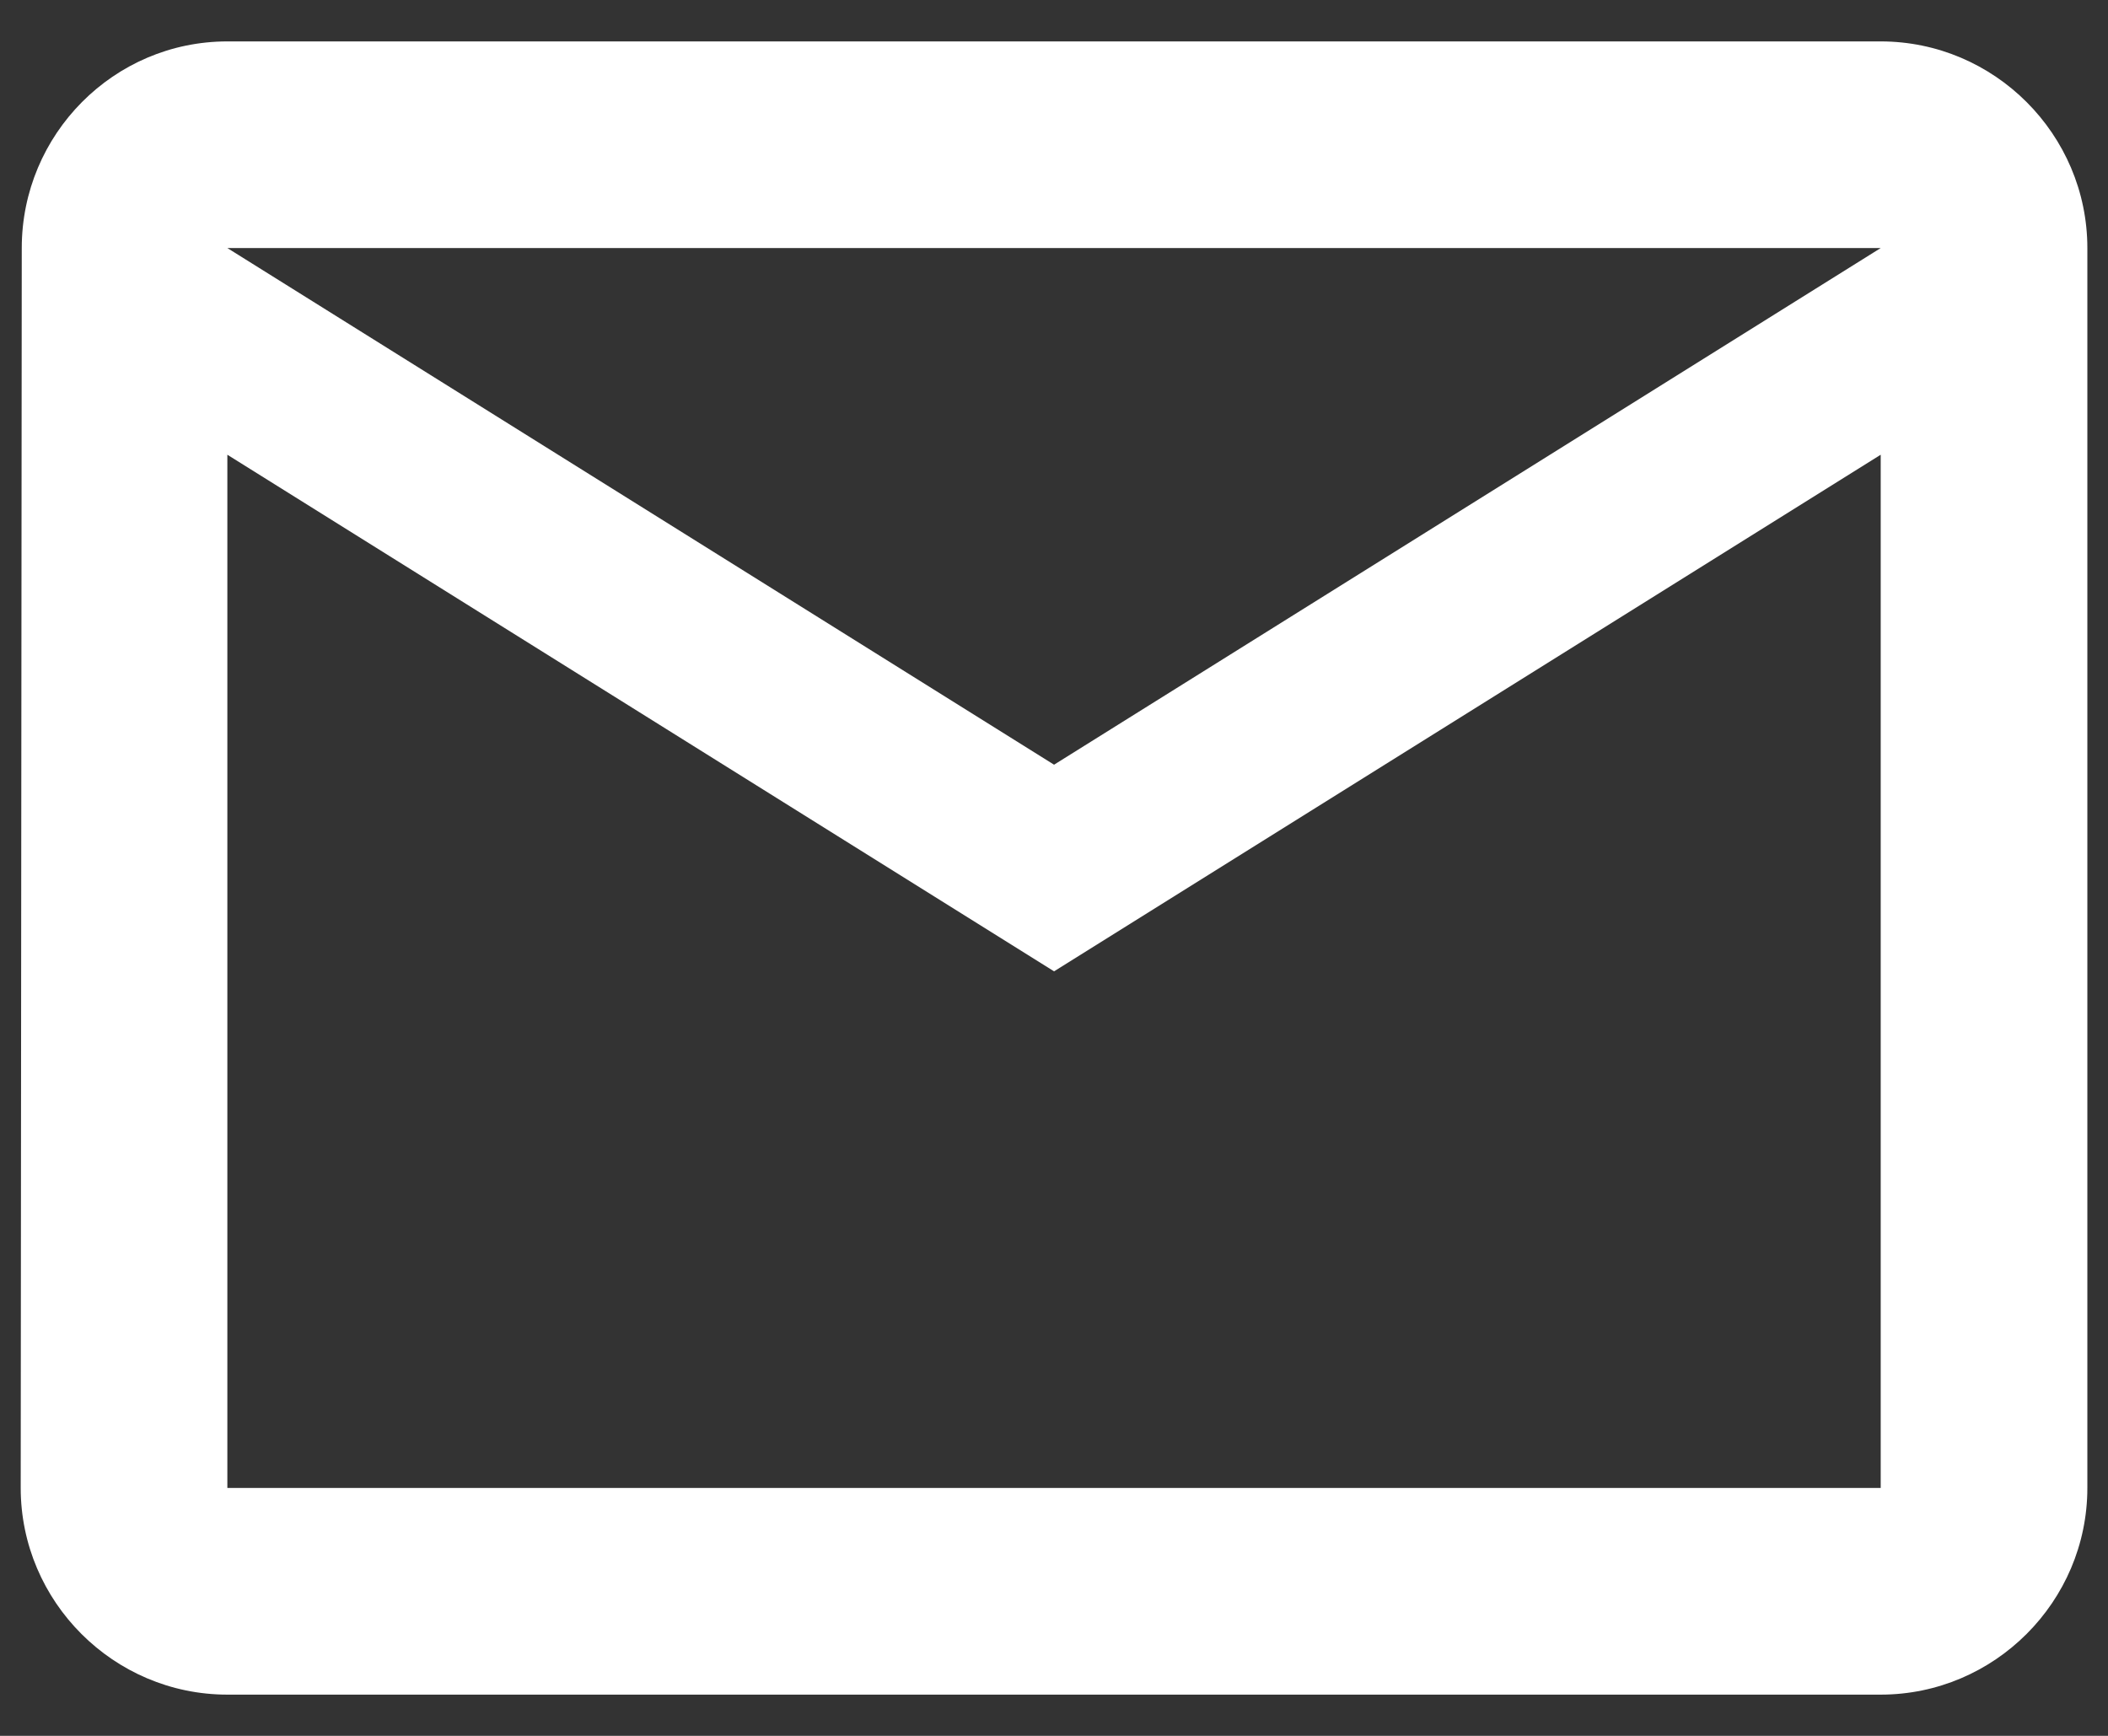 <?xml version="1.0" encoding="UTF-8"?> <svg xmlns="http://www.w3.org/2000/svg" width="34" height="28" viewBox="0 0 34 28" fill="none"><rect x="0" y="0" width="34" height="28" fill="#333333" stroke="none"/><path d="M30.334 0.668H3.667C1.834 0.668 0.351 2.168 0.351 4.001L0.334 24.001C0.334 25.835 1.834 27.335 3.667 27.335H30.334C32.167 27.335 33.667 25.835 33.667 24.001V4.001C33.667 2.168 32.167 0.668 30.334 0.668ZM30.334 24.001H3.667V7.335L17.001 15.668L30.334 7.335V24.001ZM17.001 12.335L3.667 4.001H30.334L17.001 12.335Z" fill="white"></path></svg> 